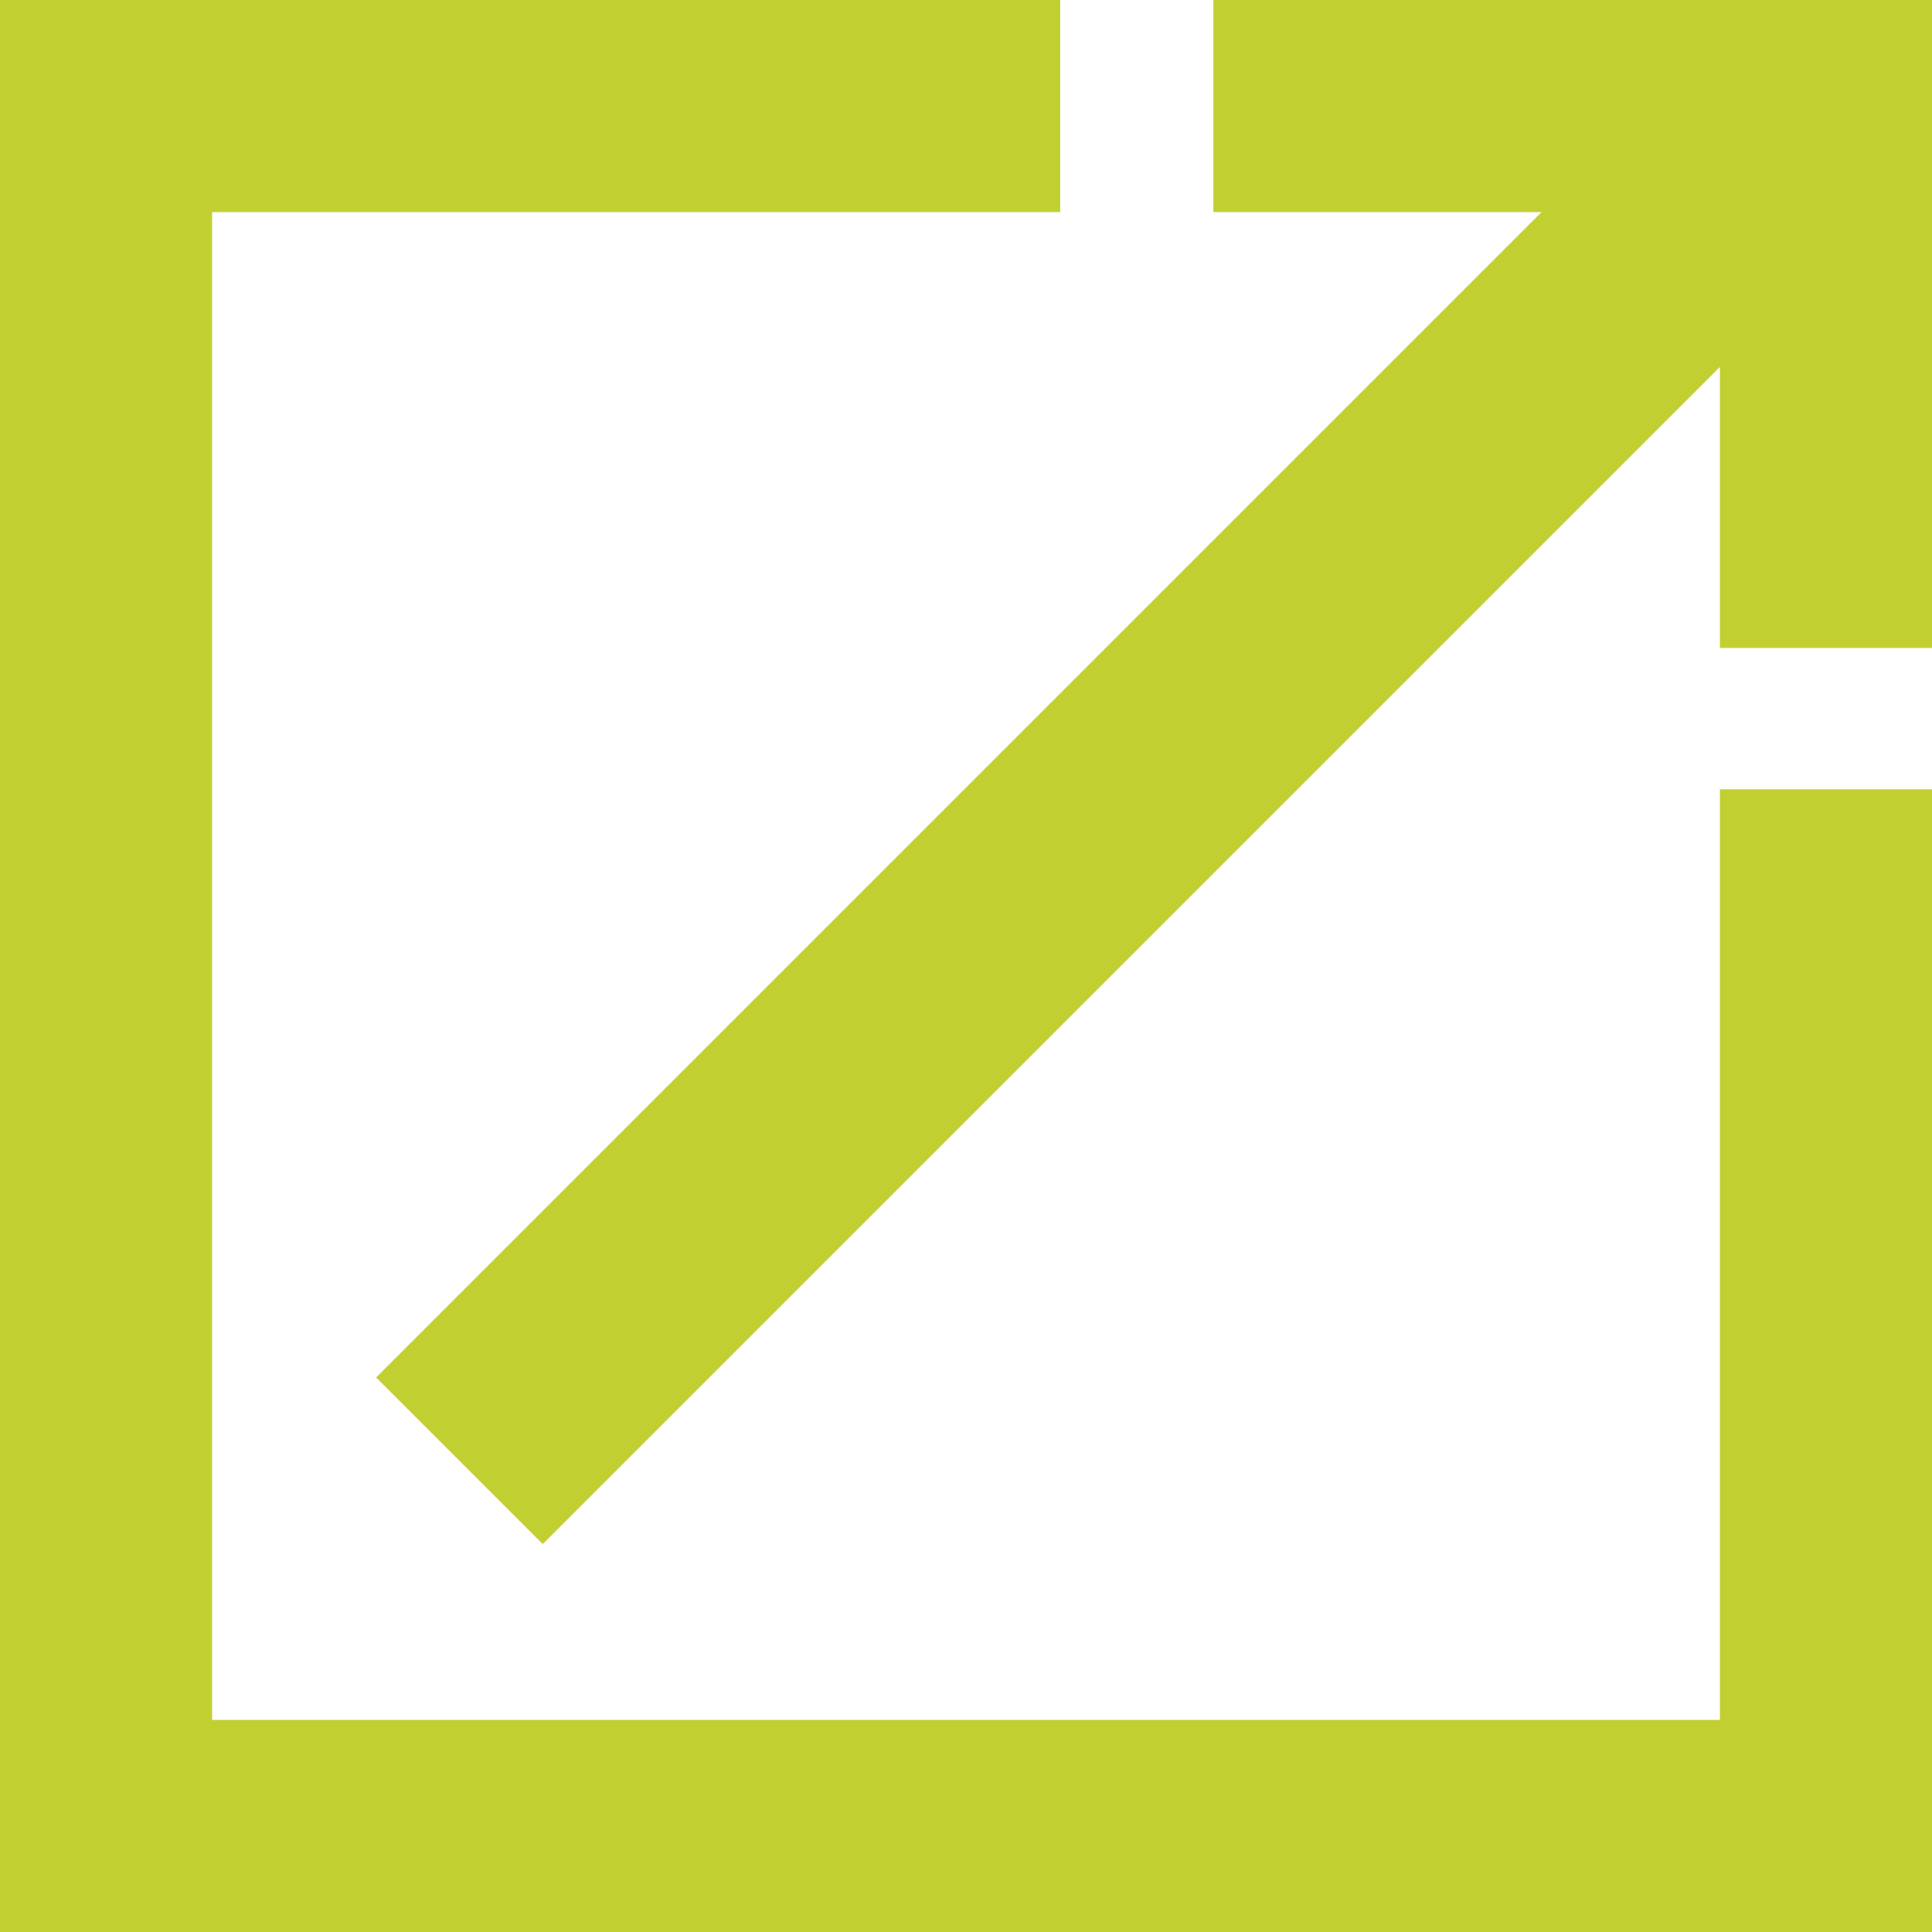 <svg version="1.1" id="Layer_1" xmlns="http://www.w3.org/2000/svg" xmlns:xlink="http://www.w3.org/1999/xlink" x="0px" y="0px"
	 viewBox="0 0 16.4 16.4" style="enable-background:new 0 0 16.4 16.4;" xml:space="preserve">
<style type="text/css">
	.st0{fill:none;stroke:#c1cf30;stroke-width:2px;stroke-miterlimit:10;}
</style>
<g>
	<line class="st0" x1="3.9" y1="12.4" x2="15.6" y2="0.7"/>
	<polyline class="st0" points="10.3,0.8 15.6,0.8 15.6,5.5 	"/>
</g>
<polyline class="st0" points="9,0.8 0.8,0.8 0.8,15.6 15.6,15.6 15.6,6.7 "/>
</svg>
